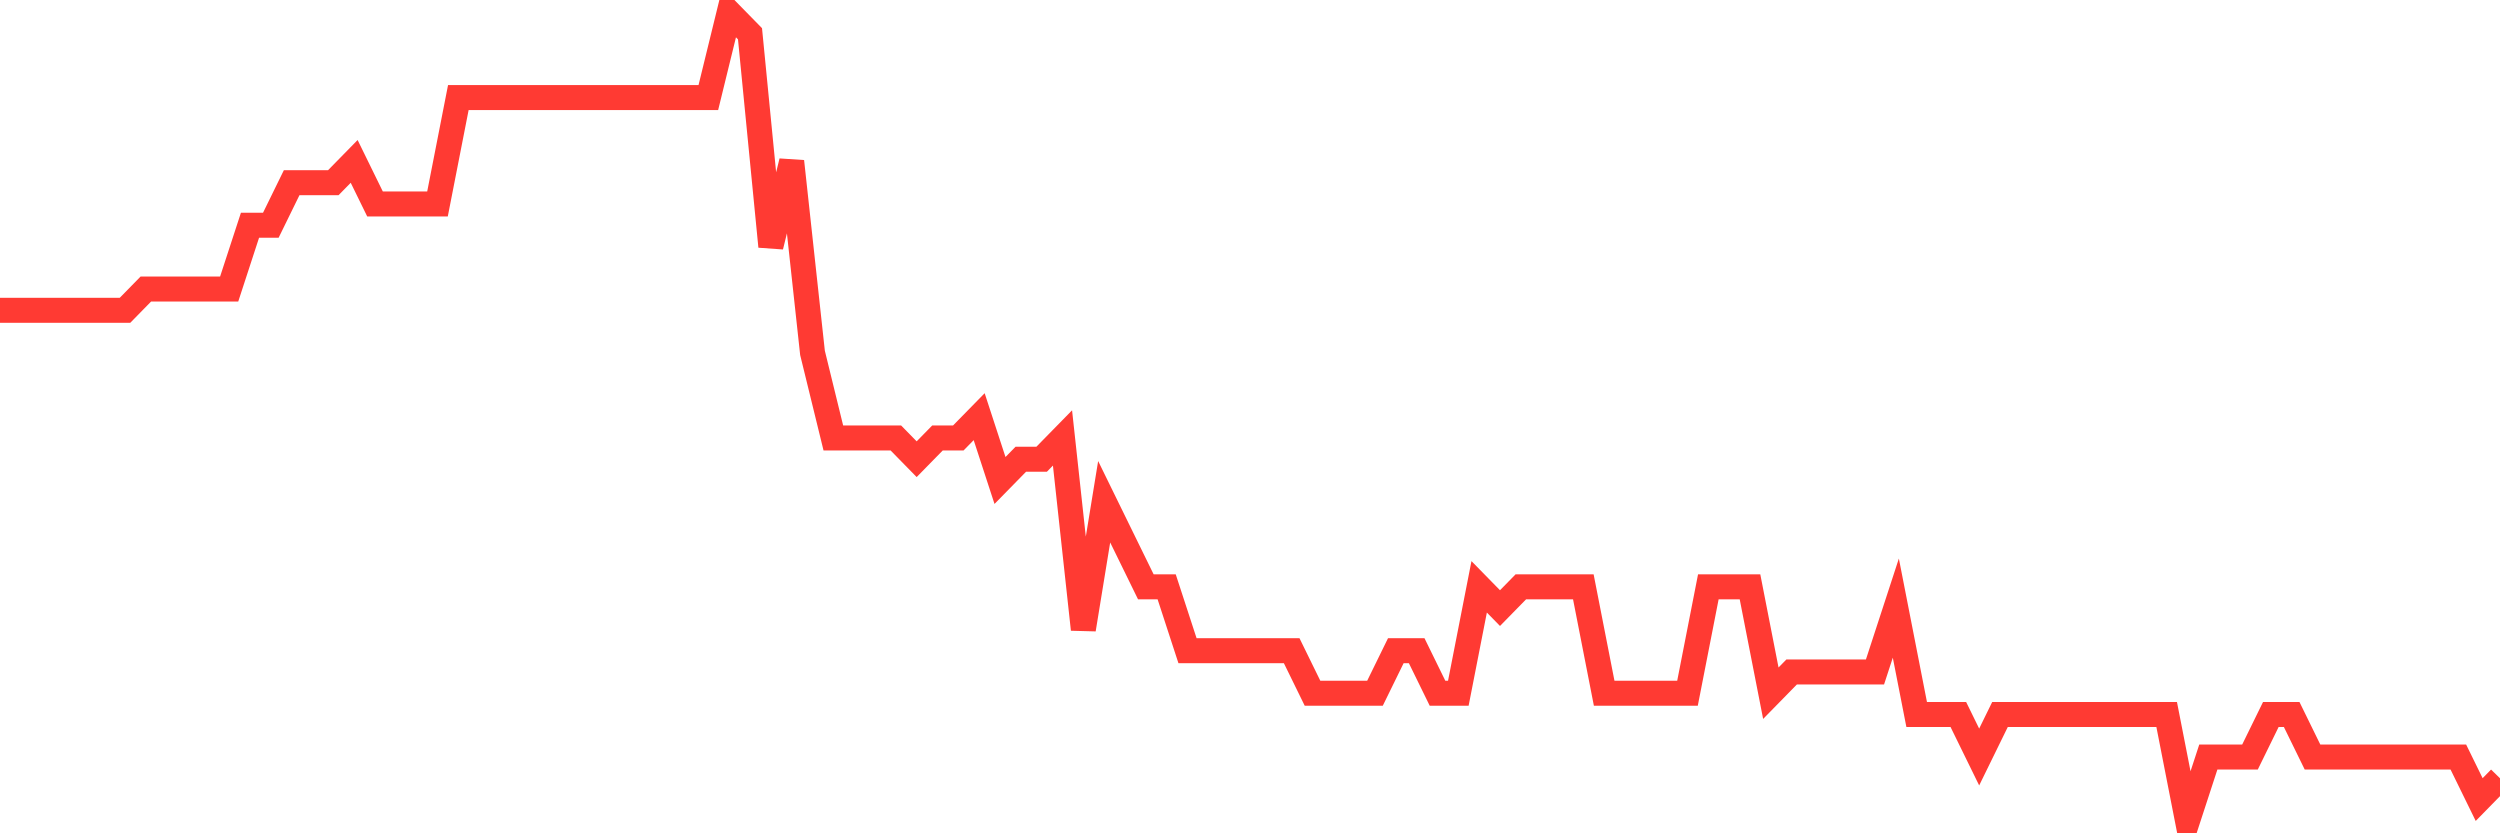 <svg
  xmlns="http://www.w3.org/2000/svg"
  xmlns:xlink="http://www.w3.org/1999/xlink"
  width="120"
  height="40"
  viewBox="0 0 120 40"
  preserveAspectRatio="none"
>
  <polyline
    points="0,14.895 1,14.895 2,14.895 3,14.895 4,14.895 5,14.895 6,14.895 7,13.874 8,13.874 9,13.874 10,13.874 11,13.874 12,10.811 13,10.811 14,8.768 15,8.768 16,8.768 17,7.747 18,9.789 19,9.789 20,9.789 21,9.789 22,4.684 23,4.684 24,4.684 25,4.684 26,4.684 27,4.684 28,4.684 29,4.684 30,4.684 31,4.684 32,4.684 33,4.684 34,4.684 35,0.6 36,1.621 37,11.832 38,7.747 39,16.937 40,21.021 41,21.021 42,21.021 43,21.021 44,22.042 45,21.021 46,21.021 47,20 48,23.063 49,22.042 50,22.042 51,21.021 52,30.211 53,24.084 54,26.126 55,28.168 56,28.168 57,31.232 58,31.232 59,31.232 60,31.232 61,31.232 62,31.232 63,33.274 64,33.274 65,33.274 66,33.274 67,31.232 68,31.232 69,33.274 70,33.274 71,28.168 72,29.189 73,28.168 74,28.168 75,28.168 76,28.168 77,33.274 78,33.274 79,33.274 80,33.274 81,33.274 82,28.168 83,28.168 84,28.168 85,33.274 86,32.253 87,32.253 88,32.253 89,32.253 90,32.253 91,29.189 92,34.295 93,34.295 94,34.295 95,36.337 96,34.295 97,34.295 98,34.295 99,34.295 100,34.295 101,34.295 102,34.295 103,34.295 104,34.295 105,39.4 106,36.337 107,36.337 108,36.337 109,34.295 110,34.295 111,36.337 112,36.337 113,36.337 114,36.337 115,36.337 116,36.337 117,36.337 118,36.337 119,38.379 120,37.358"
    fill="none"
    stroke="#ff3a33"
    stroke-width="1.2"
  >
  </polyline>
</svg>